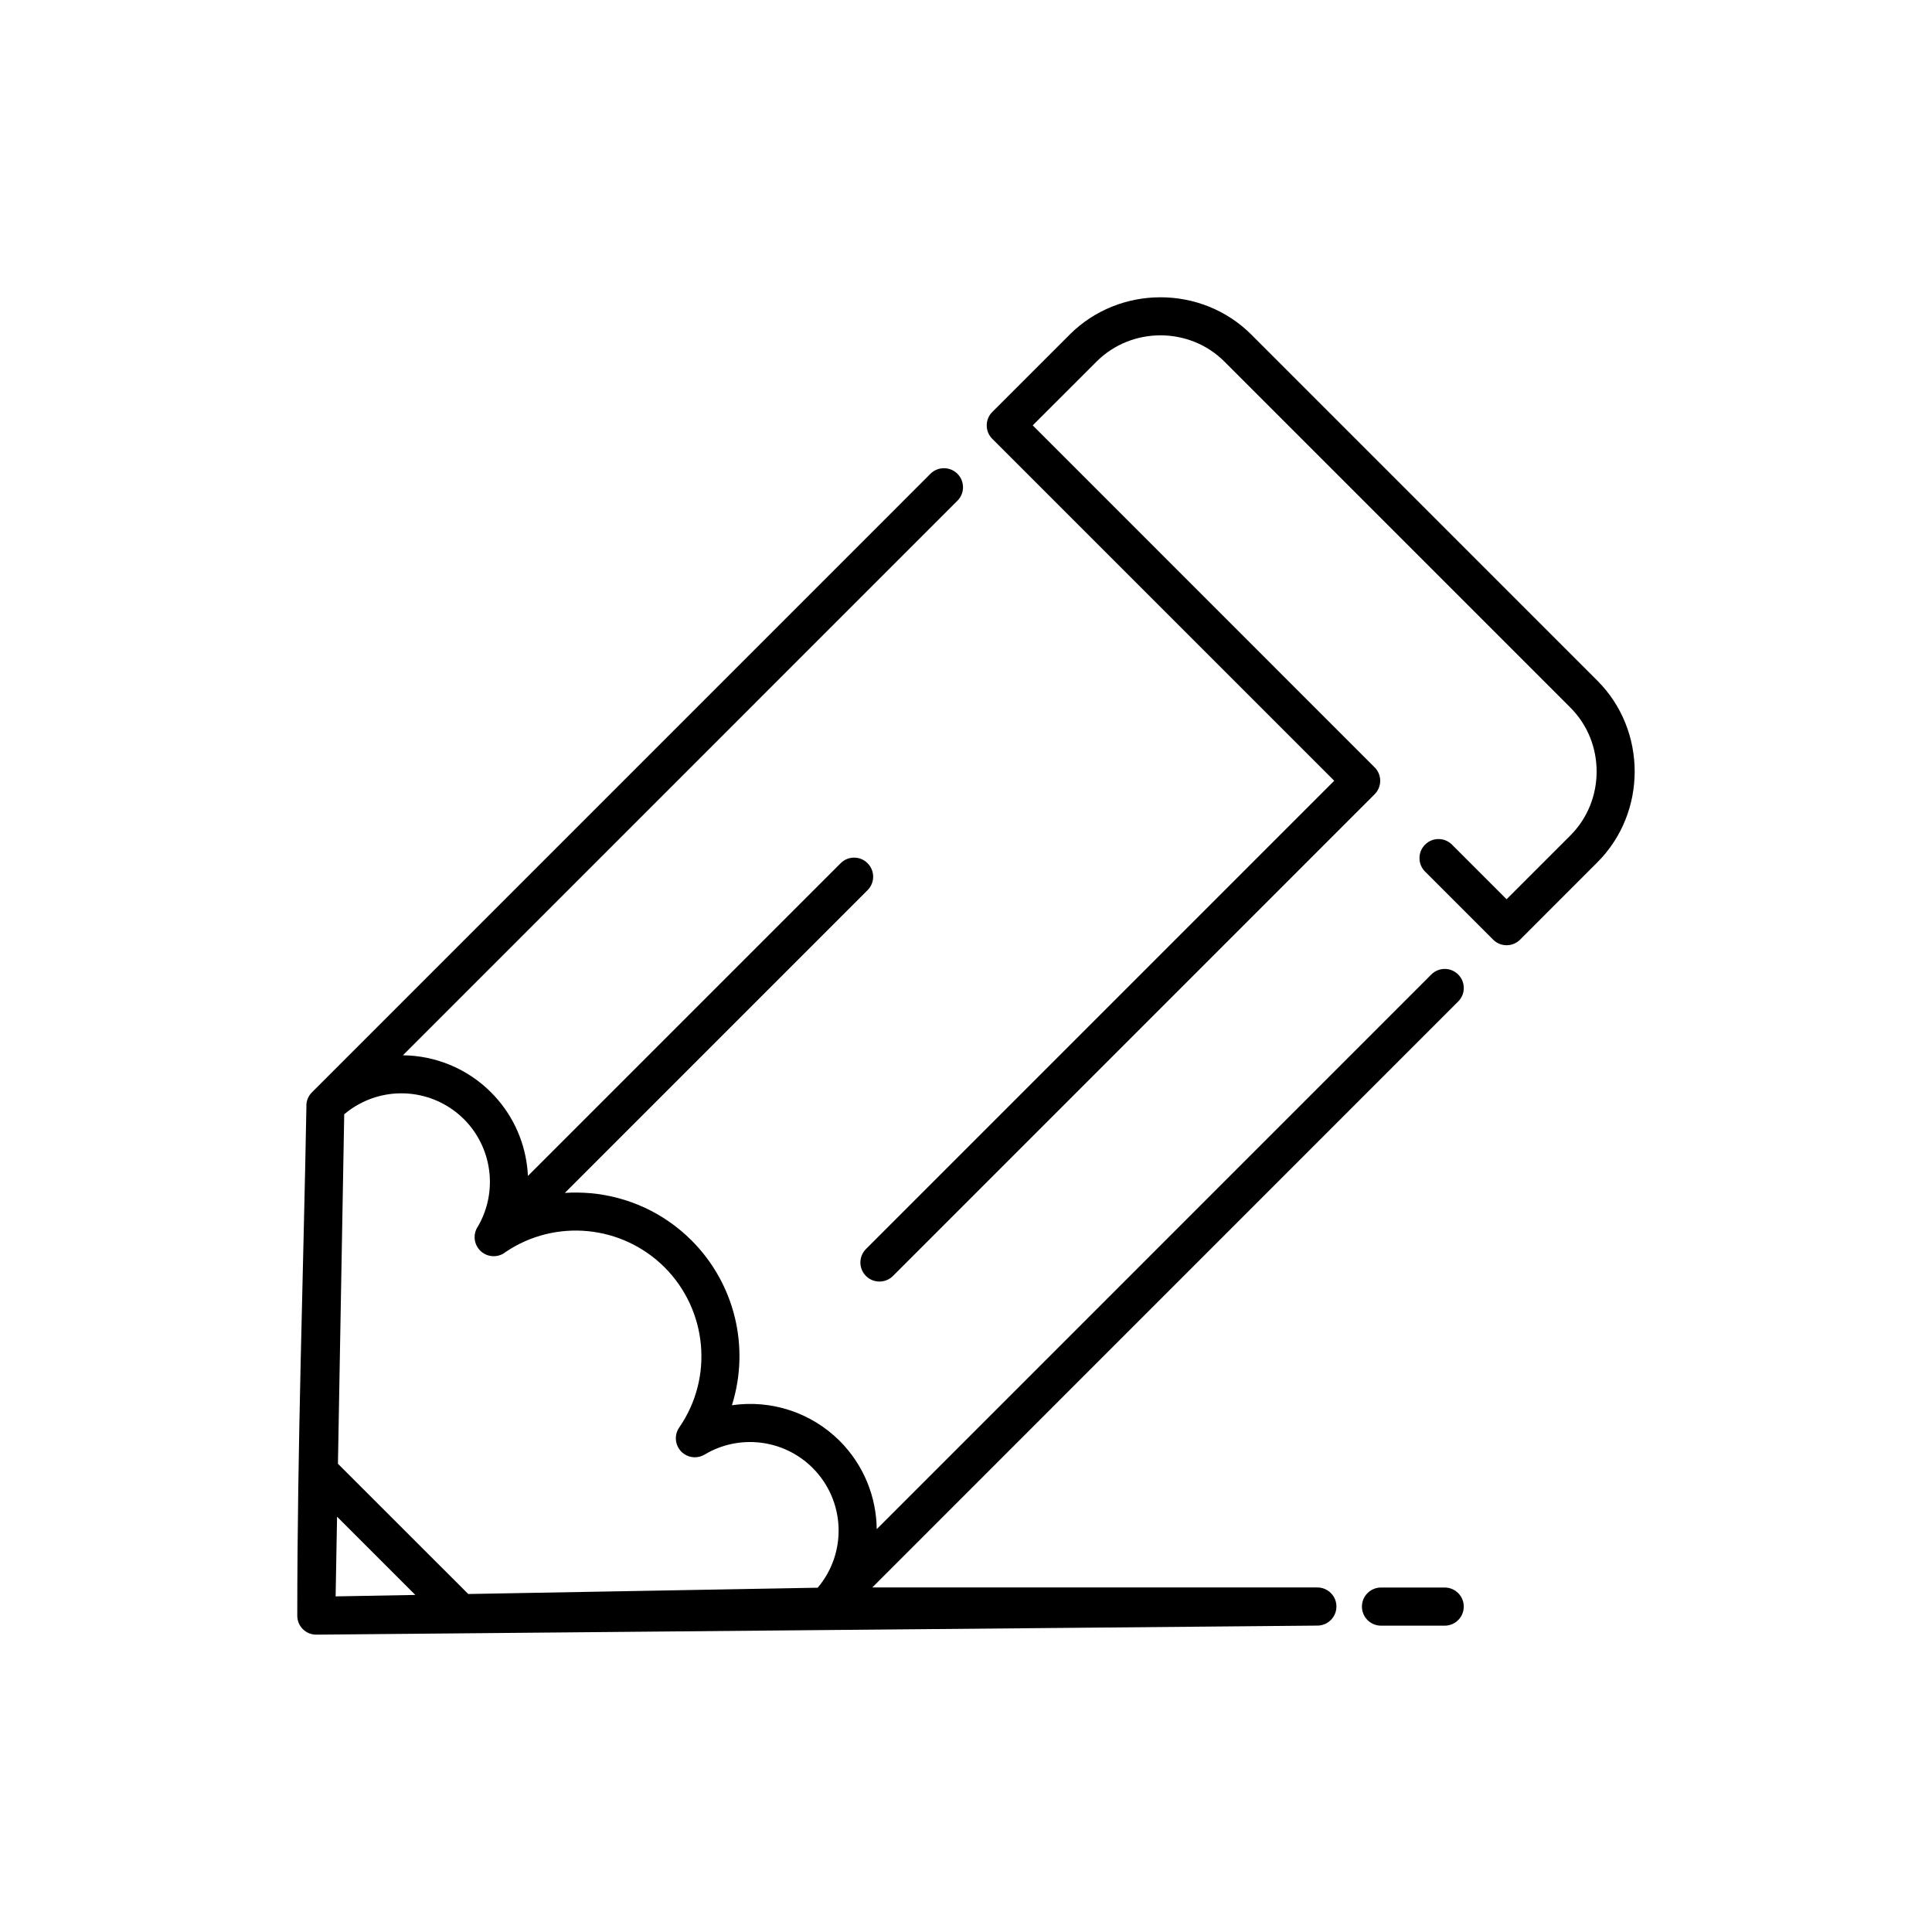 <?xml version="1.0" encoding="UTF-8"?>
<!-- Uploaded to: SVG Repo, www.svgrepo.com, Generator: SVG Repo Mixer Tools -->
<svg fill="#000000" width="800px" height="800px" version="1.1" viewBox="144 144 512 512" xmlns="http://www.w3.org/2000/svg">
 <g fill-rule="evenodd">
  <path d="m380.64 482.15c-1.98 1.965-5.172 1.965-7.144 0-1.977-1.98-1.977-5.168 0-7.152l124.09-124.09-90.609-90.598c-1.98-1.969-1.98-5.18 0-7.144l20.504-20.5c13.176-13.176 34.953-13.176 48.129 0l91.715 91.723c13.176 13.176 13.176 34.953 0 48.129l-20.492 20.504c-1.969 1.965-5.168 1.965-7.133 0l-18.047-18.047c-1.969-1.969-1.969-5.16 0-7.133 1.977-1.98 5.168-1.98 7.144 0l14.465 14.465 16.922-16.922c9.254-9.254 9.254-24.609 0-33.855l-91.715-91.719c-9.254-9.258-24.598-9.258-33.855 0l-16.93 16.918 90.605 90.617c1.977 1.969 1.977 5.168 0 7.144z"/>
  <path d="m509.98 574.82c-2.789 0-5.055-2.266-5.055-5.066 0-2.781 2.266-5.043 5.055-5.043h16.883c2.789 0 5.051 2.262 5.051 5.043 0 2.801-2.262 5.066-5.051 5.066z"/>
  <path d="m227.89 577.2c-2.781 0.051-5.059-2.16-5.109-4.941 0-44.664 1.605-90.125 2.418-134.88-0.094-1.406 0.398-2.84 1.473-3.906l163.91-163.92c1.969-1.965 5.172-1.965 7.144 0 1.977 1.98 1.977 5.18 0 7.148l-146.95 146.96c8.754 0.09 17.141 3.594 23.344 9.812 5.492 5.492 8.688 12.422 9.566 19.598 0.113 0.844 0.18 1.707 0.219 2.562l82.875-82.871c1.969-1.977 5.172-1.977 7.133 0 1.977 1.977 1.977 5.168 0 7.144l-80.223 80.227c2.277-0.152 4.578-0.117 6.867 0.082 9.75 0.891 19.246 5.059 26.703 12.5 11.457 11.465 15.547 28.27 10.707 43.688 10.48-1.523 21.043 1.953 28.566 9.461 6.438 6.453 9.707 14.887 9.809 23.375l146.96-146.98c1.977-1.977 5.172-1.977 7.133 0 1.98 1.98 1.98 5.18 0 7.144l-155.27 155.29h117.95c2.789 0 5.051 2.262 5.051 5.043 0 2.801-2.262 5.066-5.051 5.066zm50.098-101.4c-1.98 1.59-4.883 1.465-6.731-0.375-1.754-1.754-1.949-4.488-0.57-6.461 5.312-9.18 3.773-20.84-3.711-28.344-7.391-7.383-18.77-9.008-27.906-3.969-1.41 0.766-2.633 1.617-3.848 2.648l-1.664 92.613 34.535 34.516 92.605-1.668c7.871-9.297 7.305-23.086-1.332-31.734-7.566-7.574-19.387-9.07-28.582-3.578-1.652 1.012-3.805 1.031-5.508-0.145-2.277-1.574-2.856-4.715-1.277-7.004 9.148-13.215 7.461-31.078-3.867-42.438-11.27-11.238-28.941-12.98-42.145-4.062zm-23.926 90.875-20.738-20.738-0.379 21.121z"/>
 </g>
</svg>